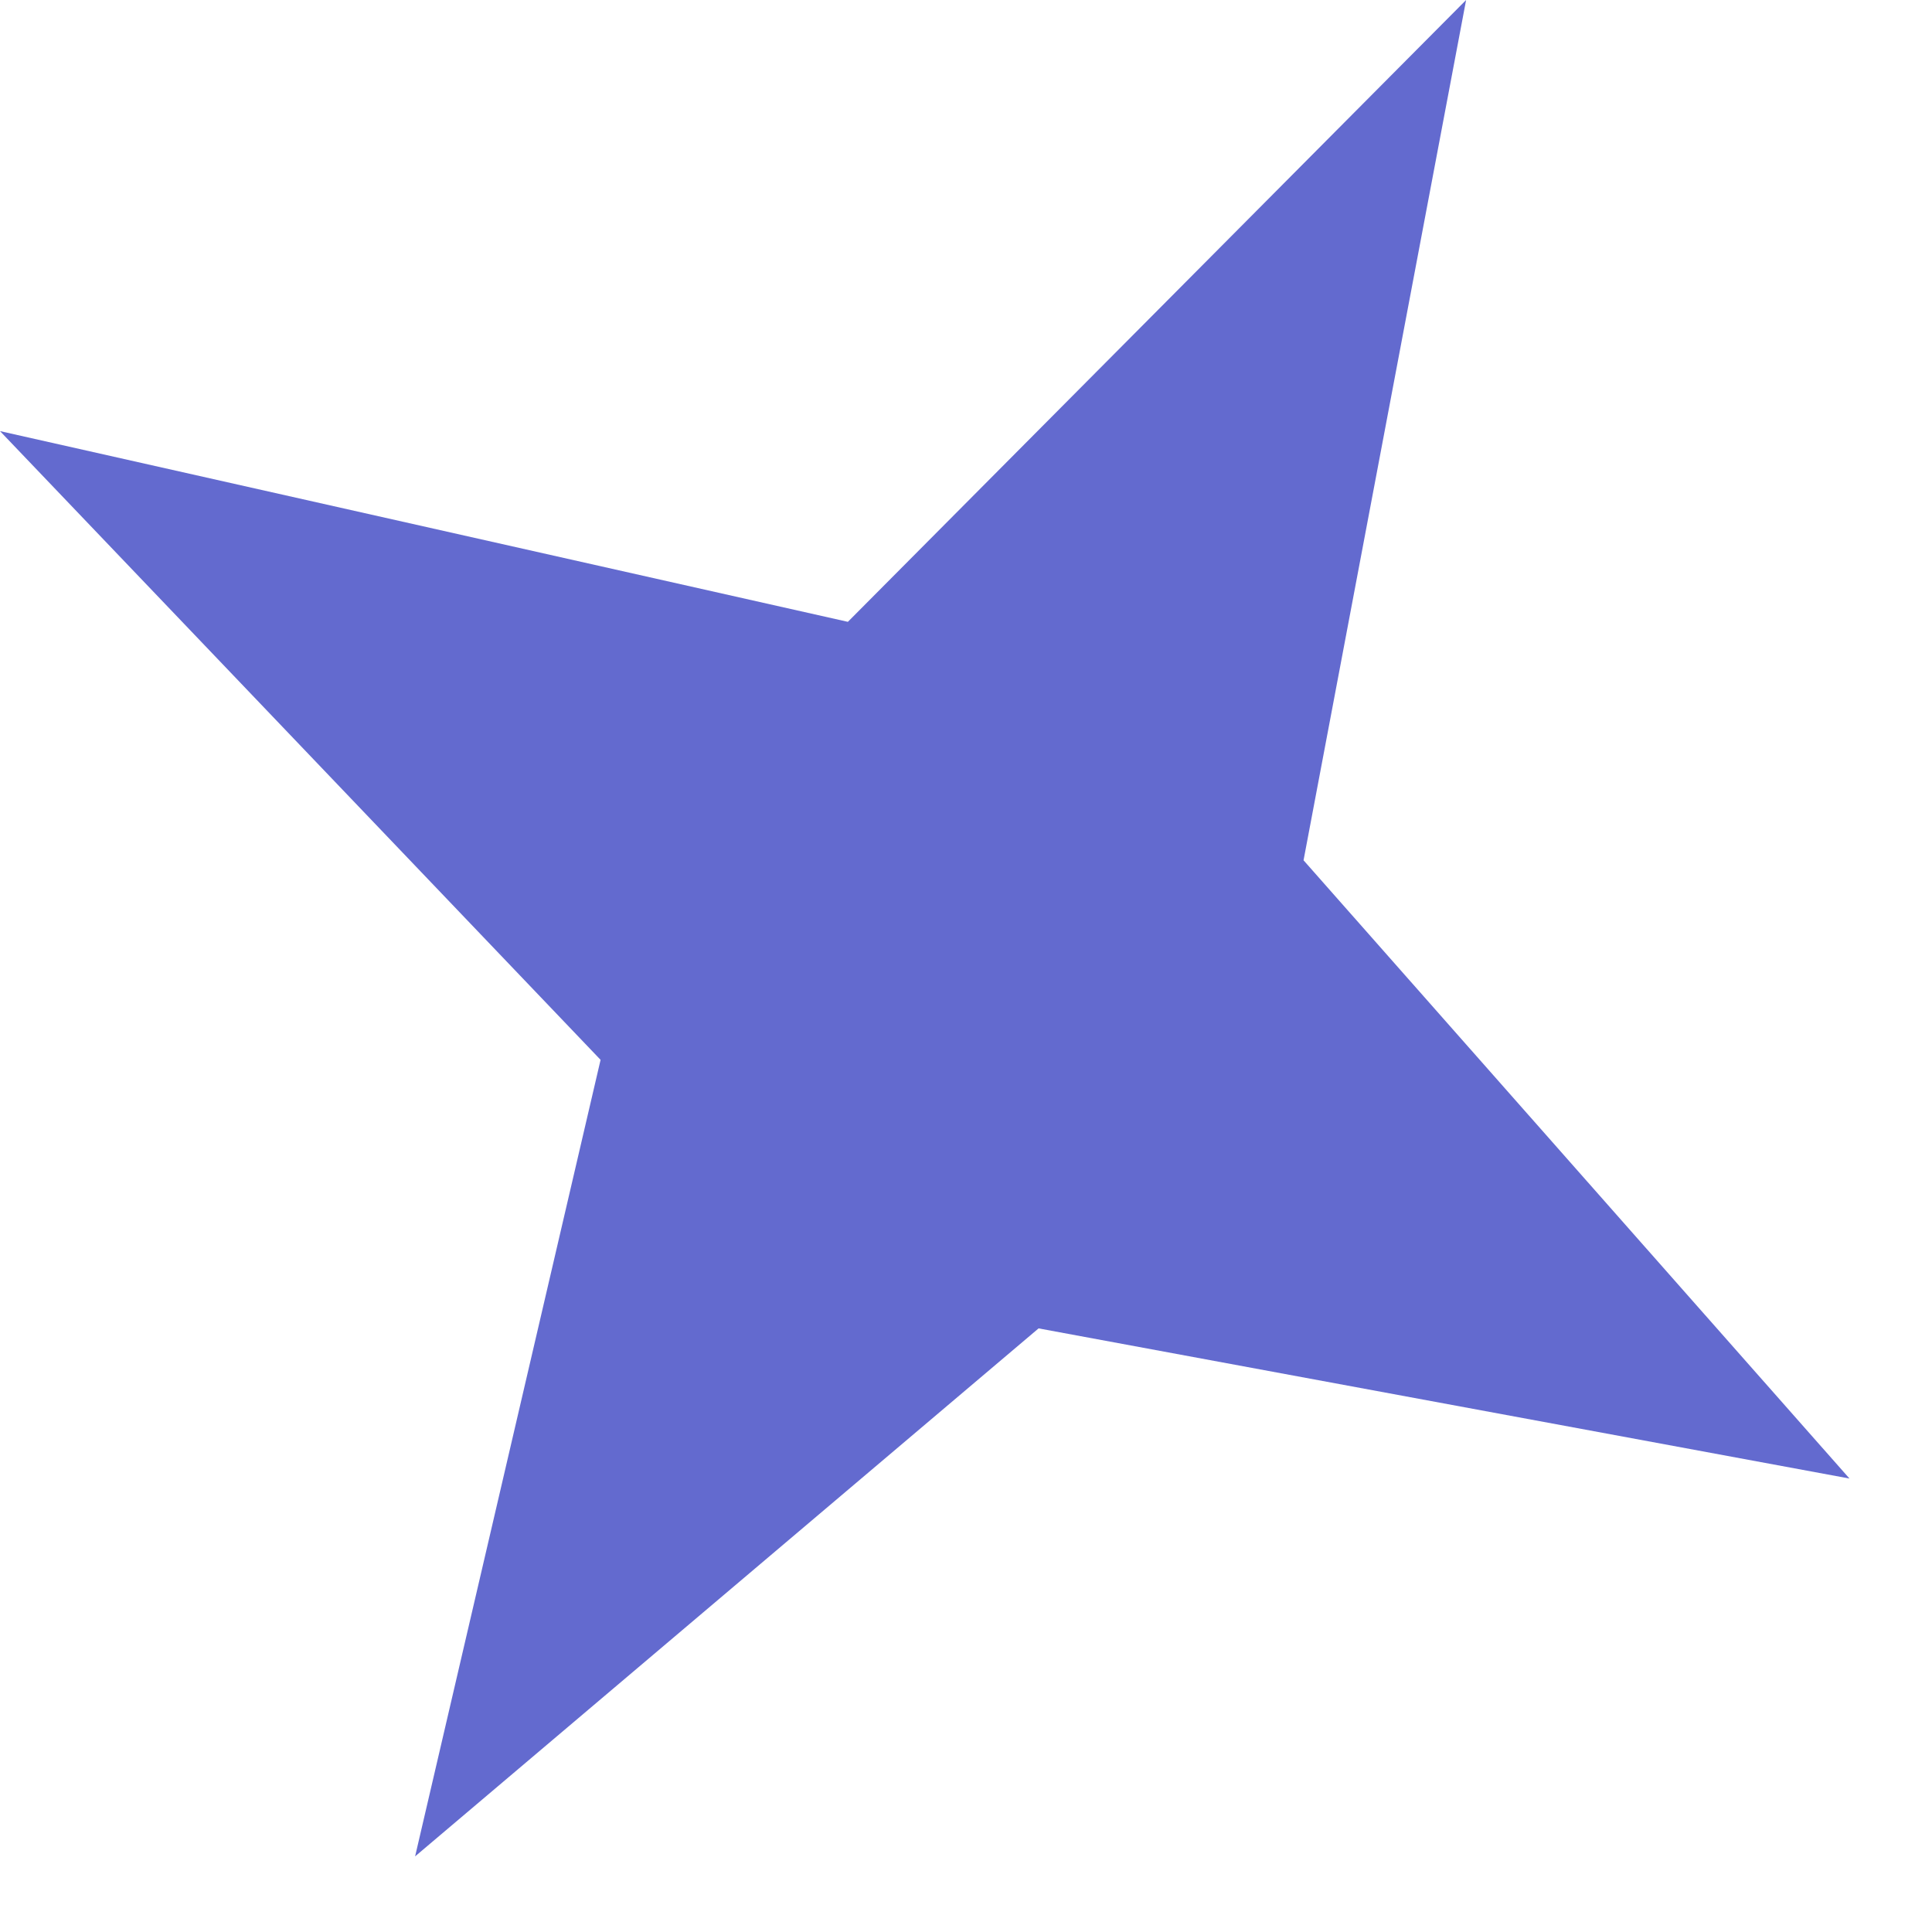 <?xml version="1.0" encoding="utf-8"?>
<svg xmlns="http://www.w3.org/2000/svg" fill="none" height="100%" overflow="visible" preserveAspectRatio="none" style="display: block;" viewBox="0 0 7 7" width="100%">
<path d="M0 1.562L3.072 2.253L5.312 0L4.723 3.117L6.701 5.357L3.763 4.813L1.504 6.726L2.176 3.84L0 1.562Z" fill="#636ACF" id="Vector"/>
</svg>